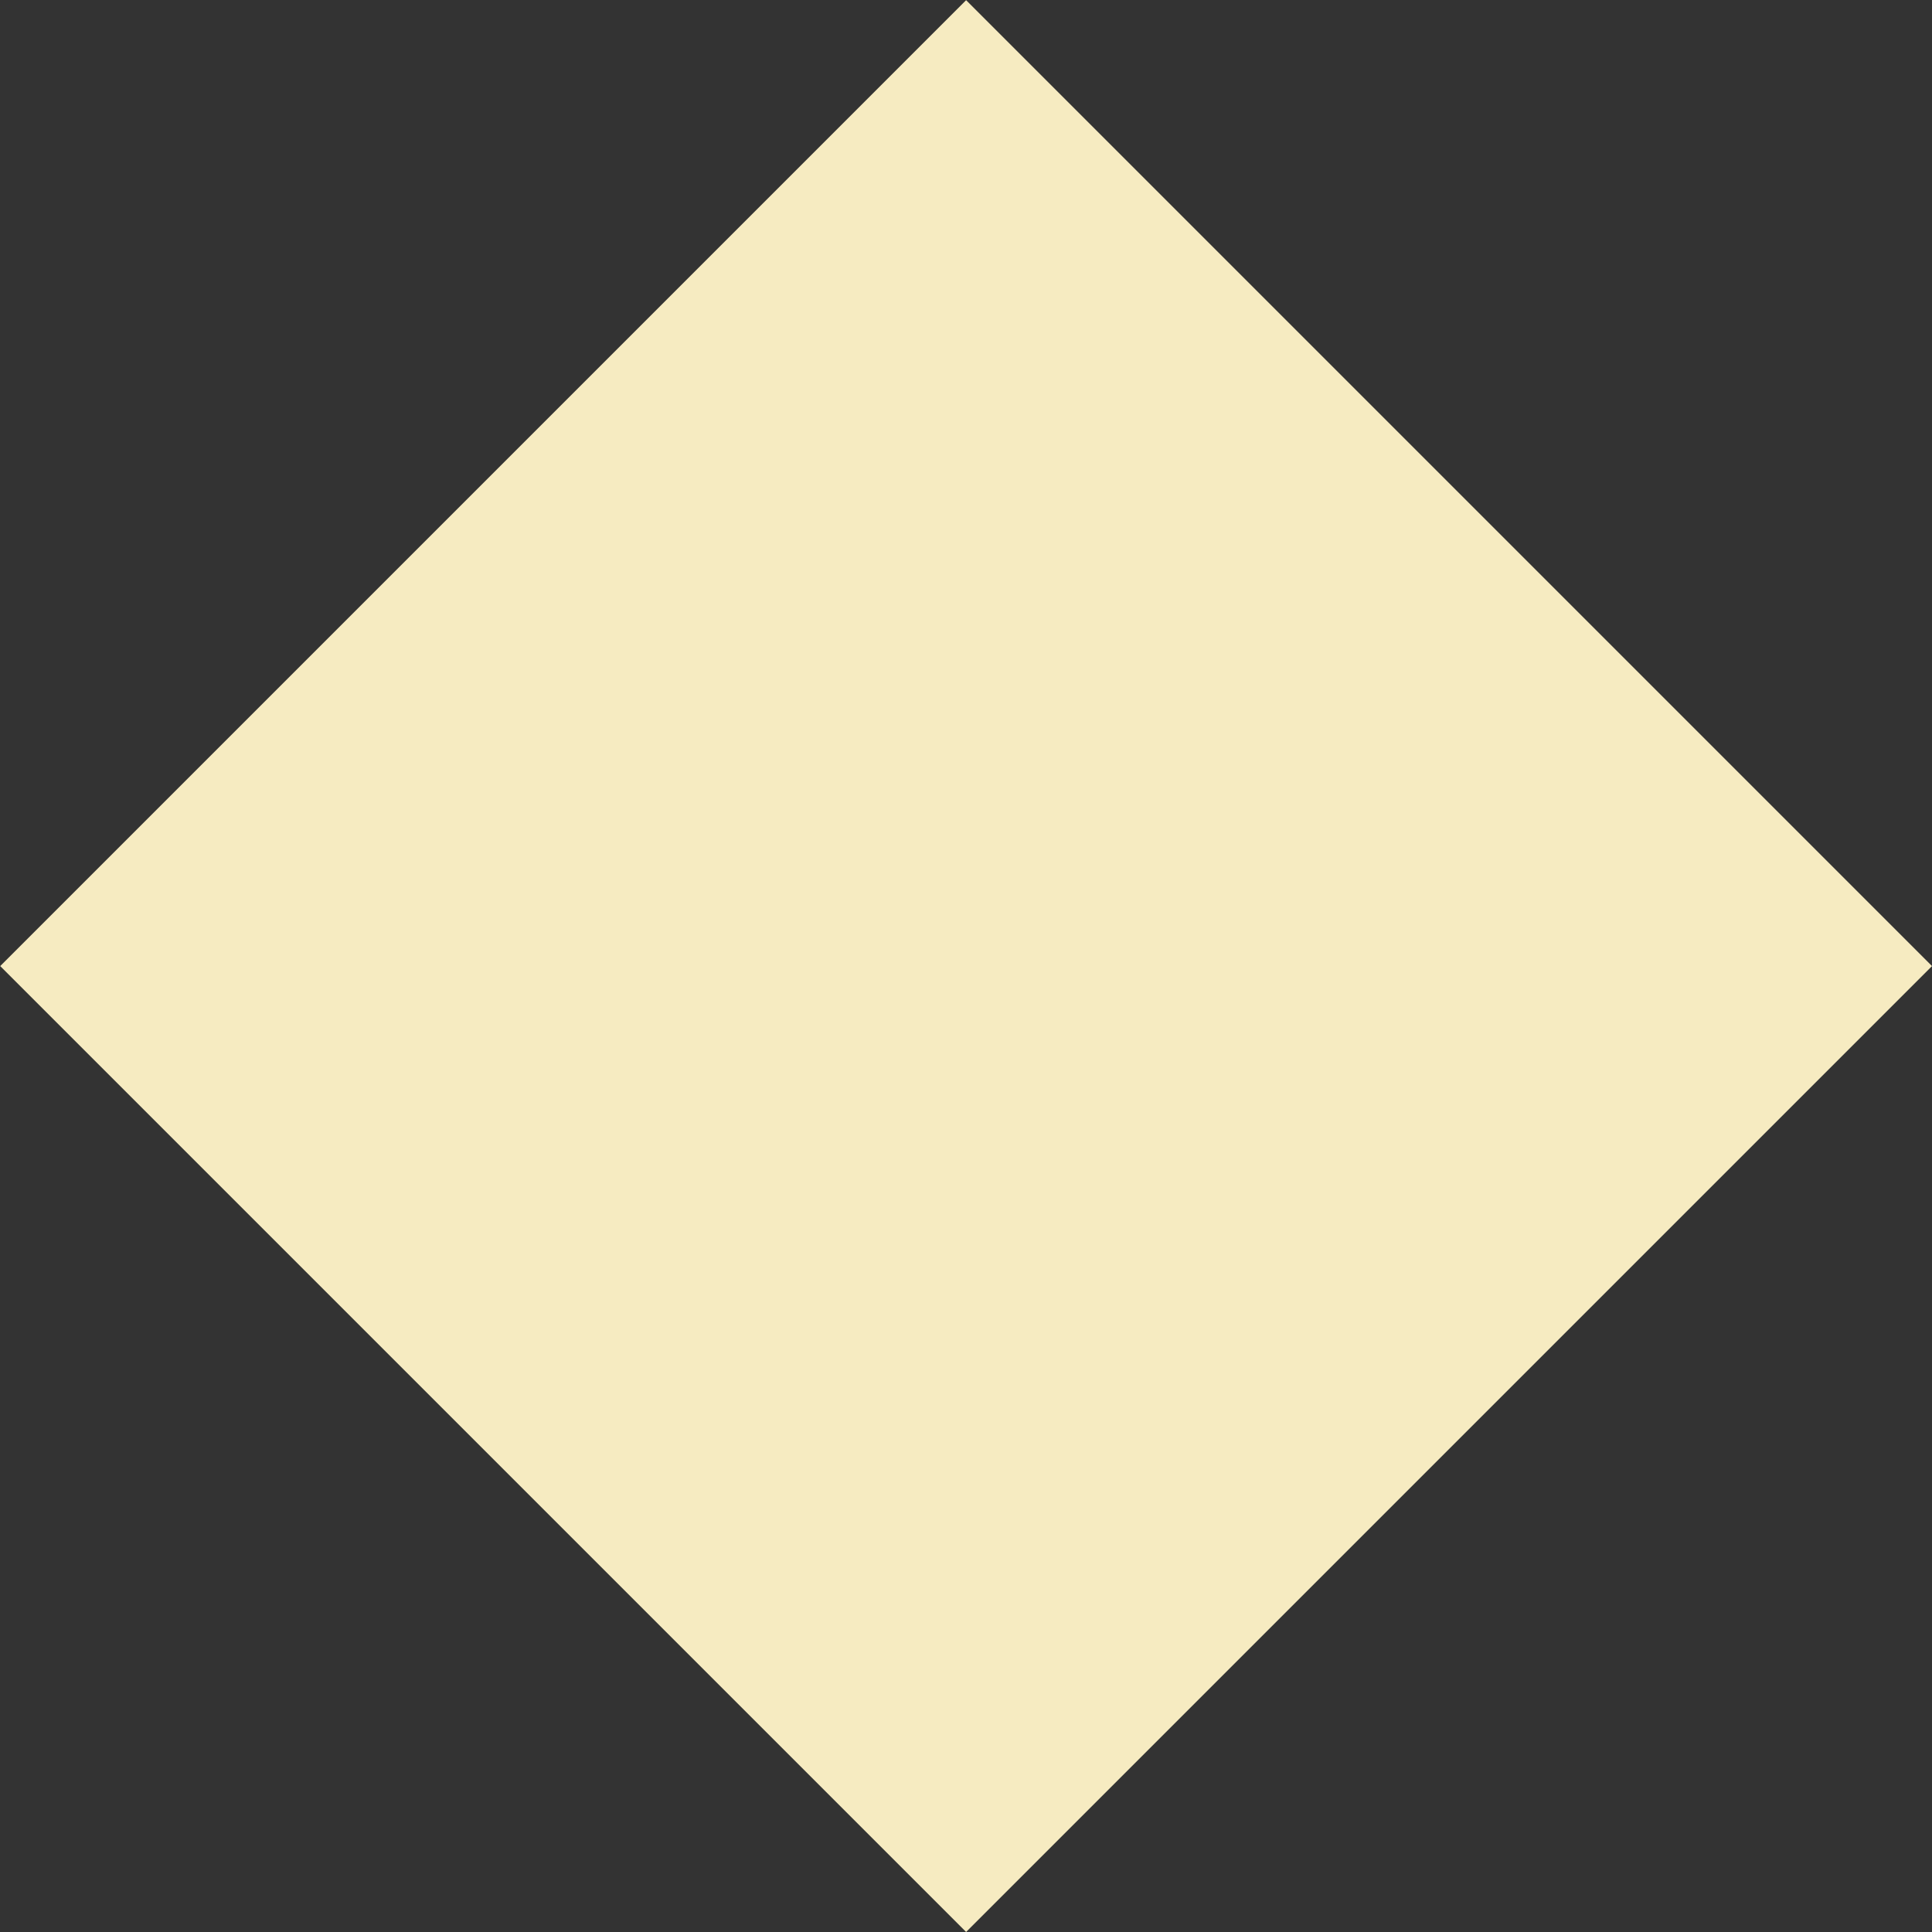 <?xml version="1.0" encoding="UTF-8" standalone="no"?>
<!-- Created with Inkscape (http://www.inkscape.org/) -->

<svg
   width="5.987mm"
   height="5.987mm"
   viewBox="0 0 5.987 5.987"
   version="1.1"
   id="svg303"
   inkscape:version="1.2.2 (b0a8486541, 2022-12-01)"
   sodipodi:docname="square-dark.svg"
   xmlns:inkscape="http://www.inkscape.org/namespaces/inkscape"
   xmlns:sodipodi="http://sodipodi.sourceforge.net/DTD/sodipodi-0.dtd"
   xmlns="http://www.w3.org/2000/svg"
   xmlns:svg="http://www.w3.org/2000/svg">
  <rect x="0" y="0" width="5.987" height="5.987" fill="#333333" stroke="none"/>
  <sodipodi:namedview
     id="namedview305"
     pagecolor="#ffffff"
     bordercolor="#000000"
     borderopacity="0.25"
     inkscape:showpageshadow="2"
     inkscape:pageopacity="0.0"
     inkscape:pagecheckerboard="0"
     inkscape:deskcolor="#d1d1d1"
     inkscape:document-units="mm"
     showgrid="false"
     inkscape:zoom="26.910886"
     inkscape:cx="12.485653"
     inkscape:cy="11.500922"
     inkscape:window-width="1920"
     inkscape:window-height="1122"
     inkscape:window-x="0"
     inkscape:window-y="0"
     inkscape:window-maximized="1"
     inkscape:current-layer="layer1" />
  <defs
     id="defs300" />
  <g
     inkscape:label="Layer 1"
     inkscape:groupmode="layer"
     id="layer1"
     transform="translate(-88.819,-68.994)">
    <rect
       style="fill:#f6ebc1;fill-opacity:1;stroke:none;stroke-width:0.458;stroke-opacity:1"
       id="rect234"
       width="4.233"
       height="4.233"
       x="113.708"
       y="-16.135"
       transform="rotate(45)" />
  </g>
</svg>
